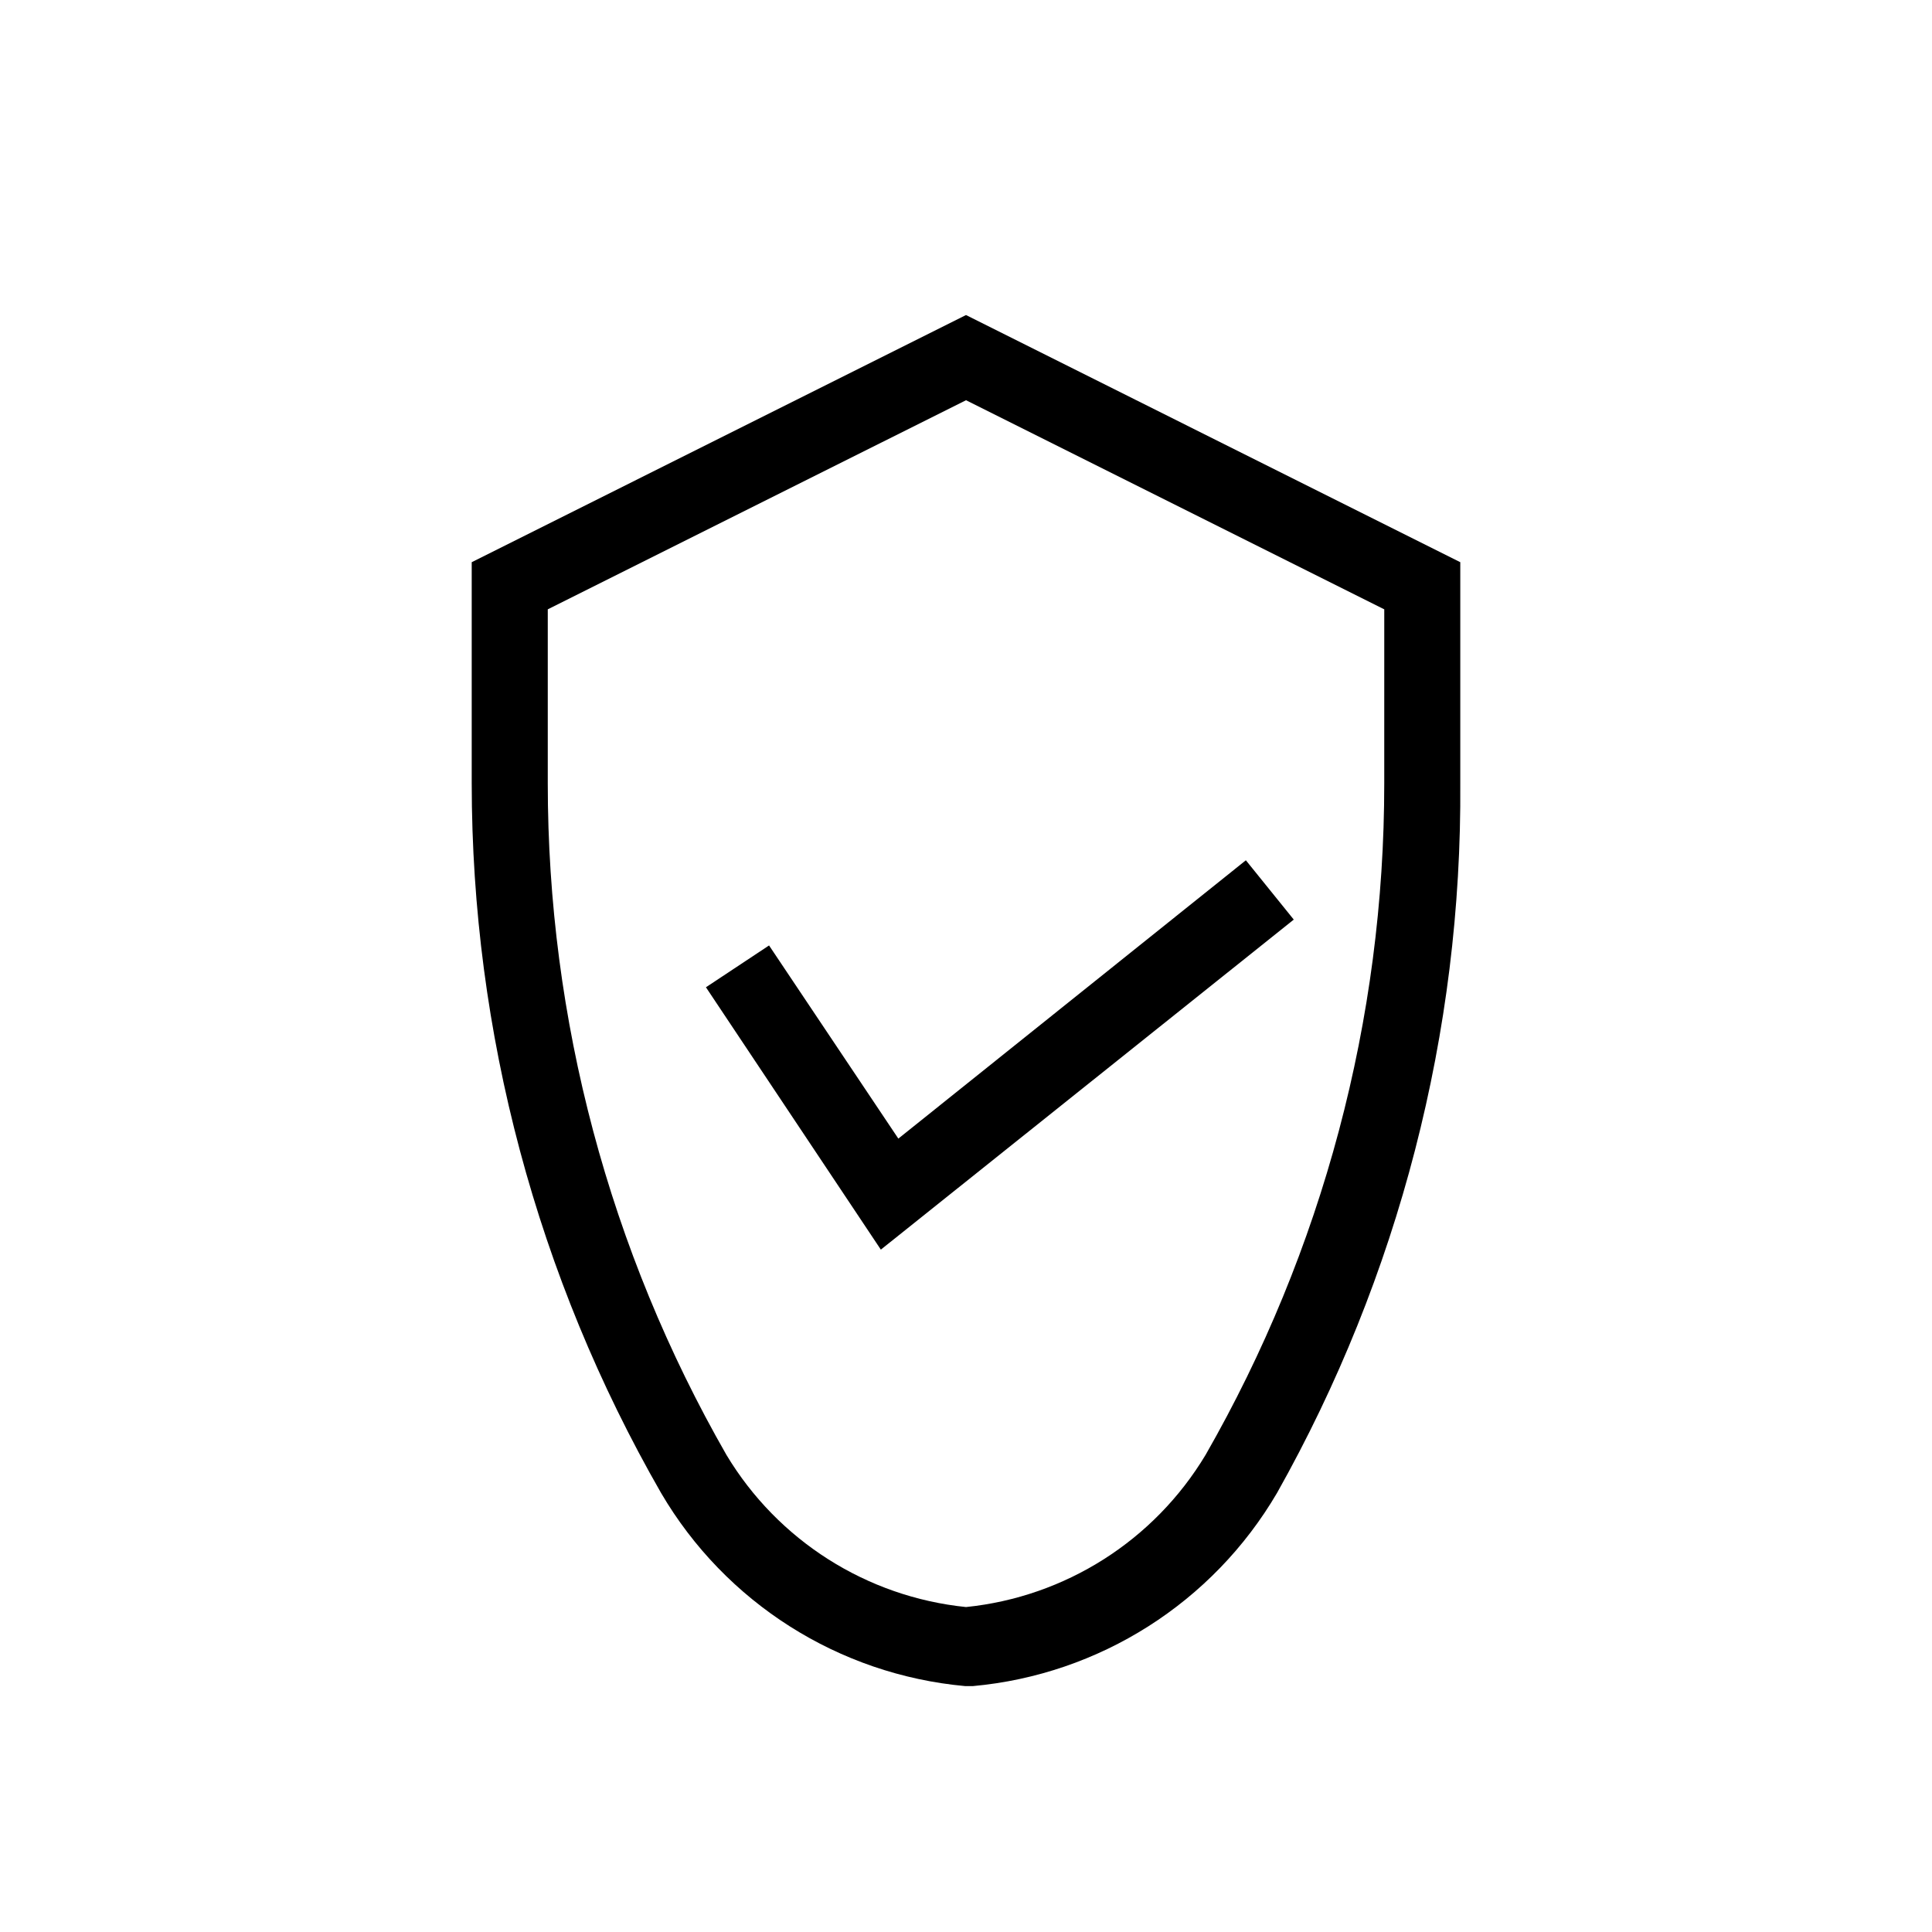 <?xml version="1.0" encoding="UTF-8"?>
<!-- Uploaded to: ICON Repo, www.iconrepo.com, Generator: ICON Repo Mixer Tools -->
<svg fill="#000000" width="800px" height="800px" version="1.1" viewBox="144 144 512 512" xmlns="http://www.w3.org/2000/svg">
 <path d="m400 227.49-130.99 65.496v58.645c0.023 65.98 17.324 130.8 50.18 188.02 17.035 29.07 47.055 48.133 80.609 51.184h2.016c33.555-3.051 63.574-22.113 80.609-51.184 32.293-57.375 49.035-122.19 48.566-188.02v-58.645zm110.84 124.14c0.016 62.43-16.312 123.78-47.359 177.95-13.633 22.68-37.152 37.613-63.477 40.305-26.328-2.691-49.848-17.625-63.48-40.305-31.047-54.164-47.371-115.52-47.359-177.95v-46.148l110.84-55.418 110.84 55.418zm-128.77 94.113 92.098-73.758 12.695 15.719-109.43 87.461-46.352-69.527 16.727-11.082z"/>
</svg>